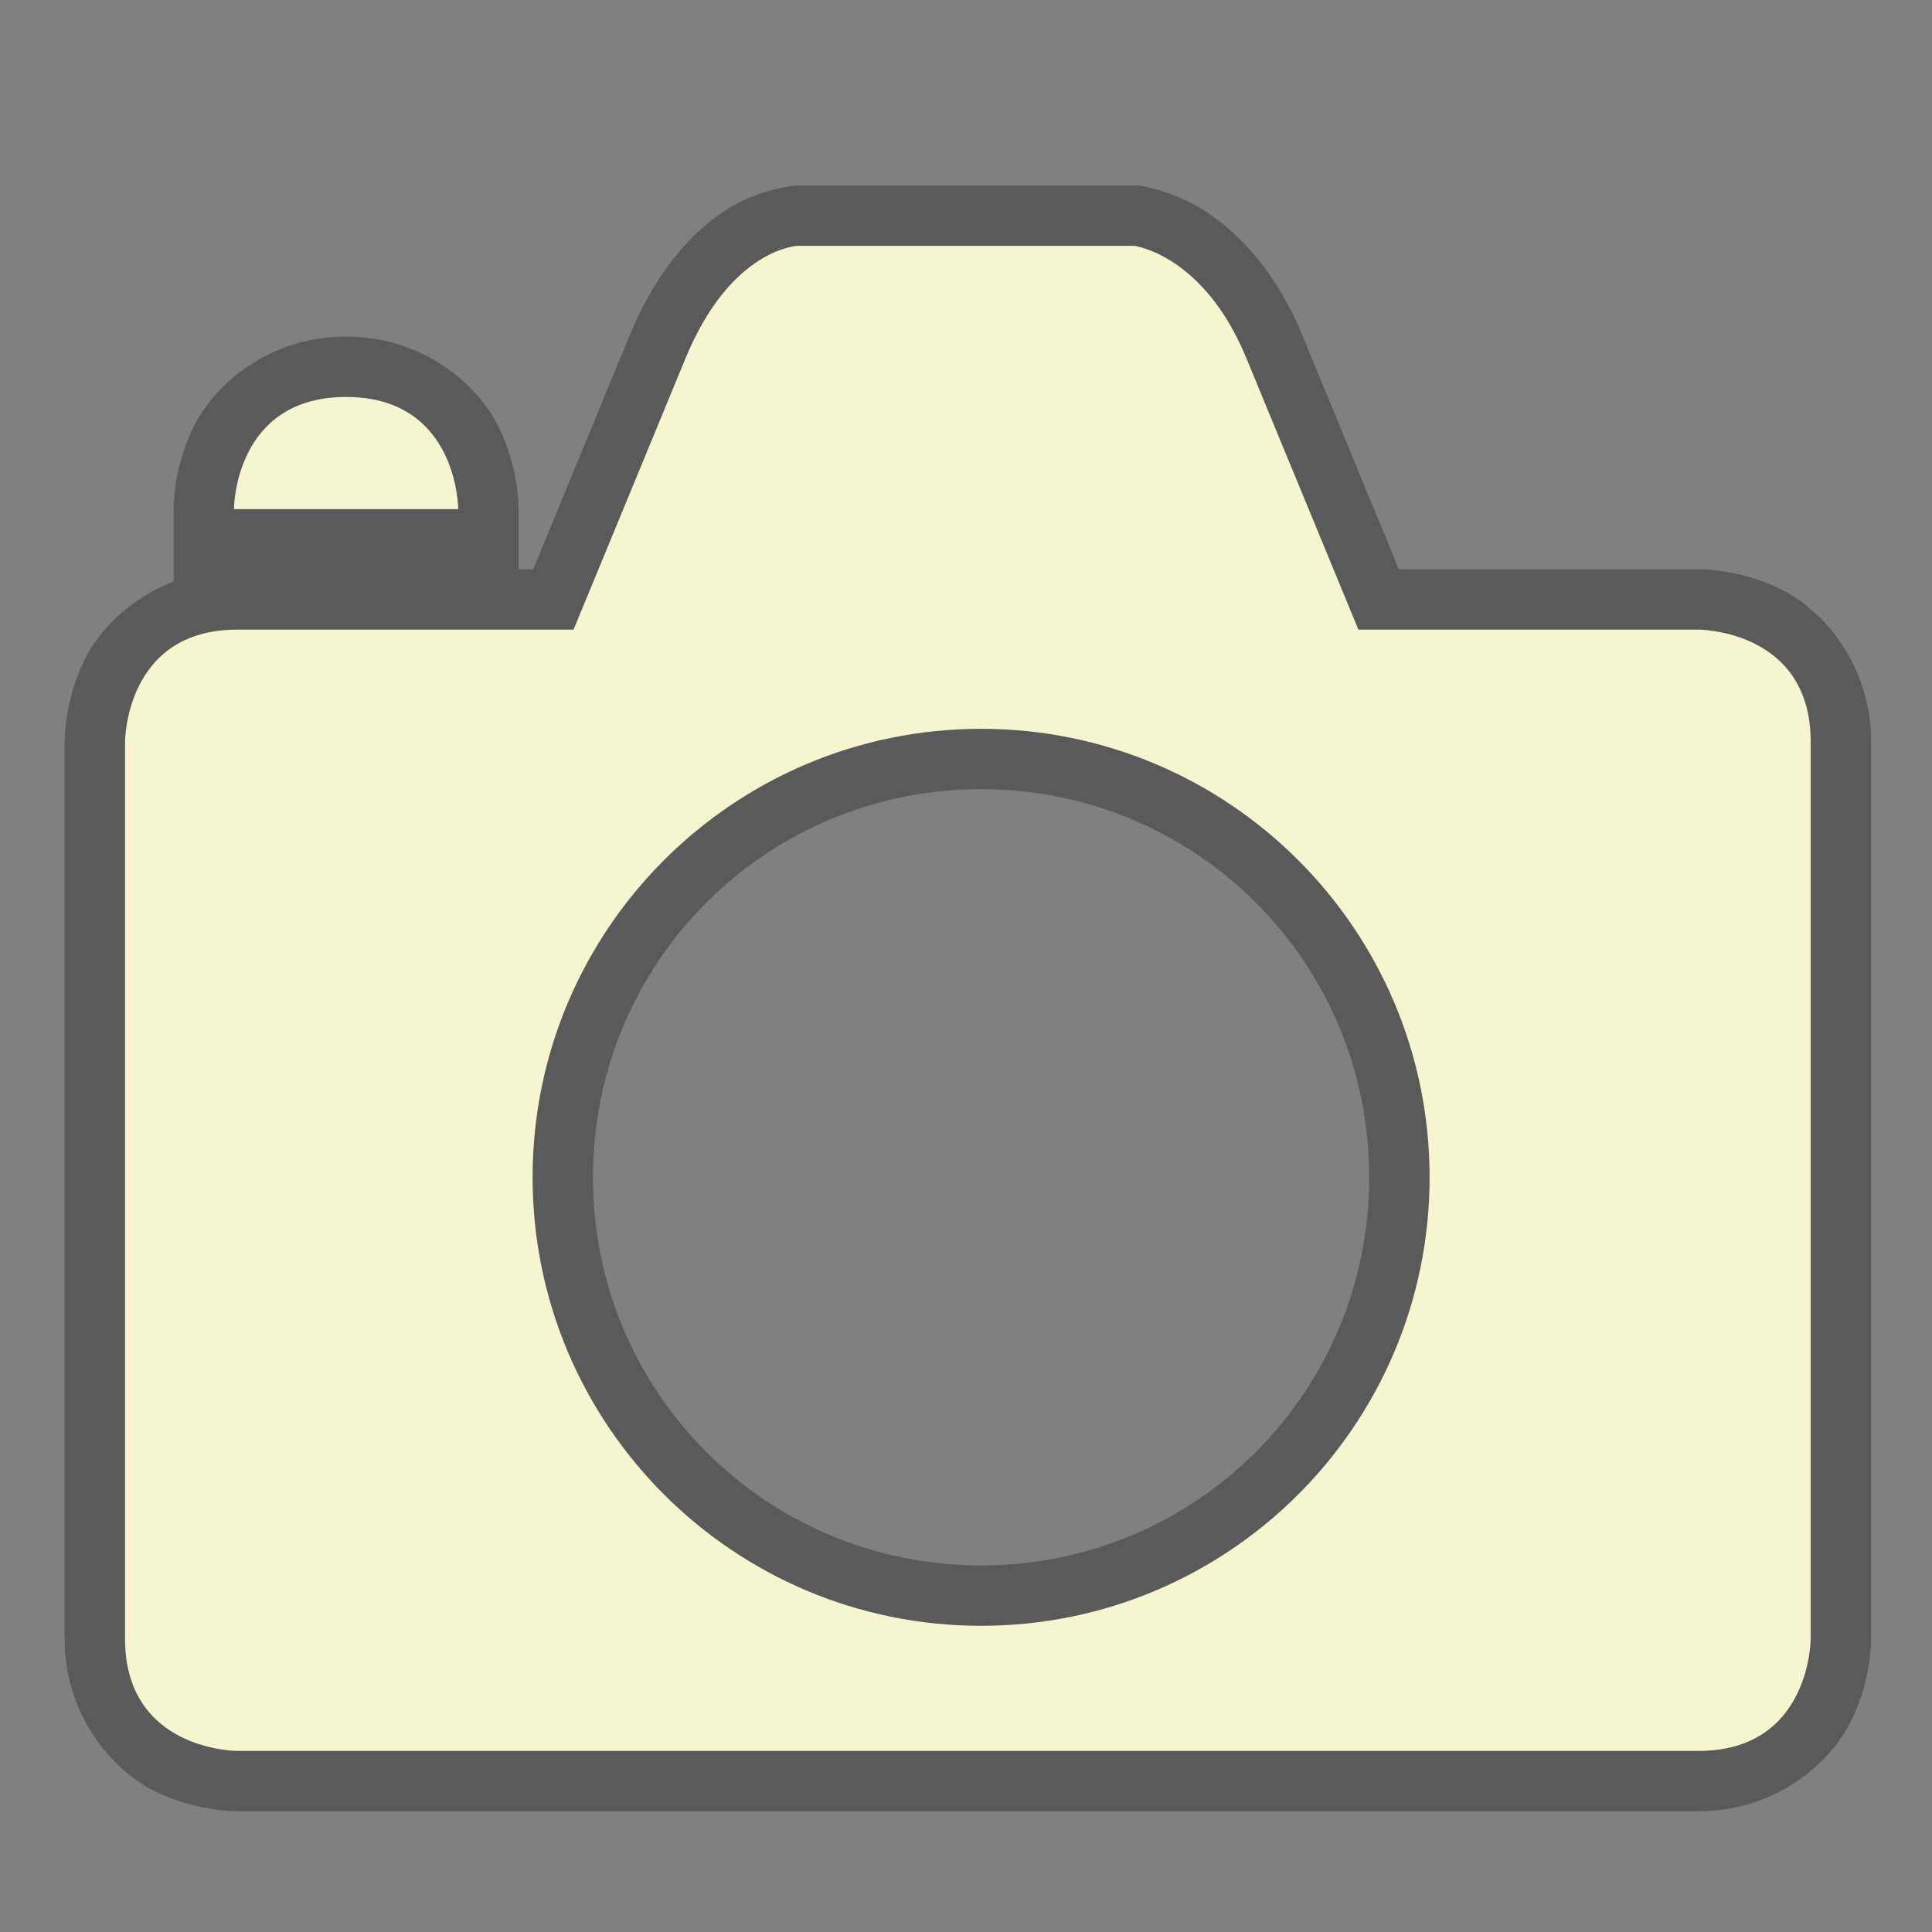<svg height="128" viewBox="0 0 128 128" width="128" xmlns="http://www.w3.org/2000/svg"><rect x="0" y="0" width="128" height="128" fill="#808080" stroke="none"/><path d="m52.789 12.285-.068.002s-2.405.205-4.607 1.613c-2.202 1.408-4.621 4.017-6.383 8.287l-6.406 15.527h-.967v-3.986s.054-2.693-1.352-5.504c-1.406-2.811-5.029-5.924-10.076-5.924-5.048 0-8.673 3.113-10.078 5.924s-1.352 5.504-1.352 5.504v4.797c-2.835 1.103-4.89 3.168-5.863 5.113-1.406 2.811-1.352 5.504-1.352 5.504v59.428c0 5.048 3.115 8.673 5.926 10.078 2.811 1.406 5.504 1.352 5.504 1.352h96.82c5.048 0 8.673-3.115 10.078-5.926s1.352-5.504 1.352-5.504v-59.428c0-5.048-3.115-8.673-5.926-10.078-2.811-1.406-5.504-1.35-5.504-1.35h-19.859l-6.406-15.527c-1.693-4.102-4.12-6.671-6.262-8.094-2.141-1.423-4.379-1.779-4.379-1.779l-.242-.029zm.201 8h21.723c.009-.006.054-.07.867.471.864.574 2.152 1.72 3.293 4.484l8.451 20.475h25.211s1.023.054 1.926.506c.903.452 1.504.541 1.504 2.922v59.428s-.056 1.023-.508 1.926c-.452.903-.541 1.504-2.922 1.504h-96.82s-1.023-.054-1.926-.506c-.903-.452-1.504-.543-1.504-2.924v-59.428s.056-1.023.508-1.926c.452-.903.541-1.502 2.922-1.502h24.961l8.451-20.475c1.241-3.007 2.536-4.113 3.297-4.6.756-.484.569-.357.566-.355zm12.01 24c-18.572 0-33.715 15.142-33.715 33.715s15.142 33.715 33.715 33.715 33.715-15.142 33.715-33.715-15.142-33.715-33.715-33.715zm0 8c14.249 0 25.715 11.466 25.715 25.715s-11.466 25.715-25.715 25.715-25.715-11.466-25.715-25.715 11.466-25.715 25.715-25.715z" fill-opacity=".3"/><g fill="#f7f5cf" stroke-width="8"><path d="m52.857 16.286s-4.425.151-7.429 7.429l-7.429 18h-22.286c-7.429 0-7.429 7.429-7.429 7.429v59.429c0 7.429 7.429 7.429 7.429 7.429h96.821c7.429 0 7.429-7.429 7.429-7.429v-59.429c0-7.429-7.429-7.429-7.429-7.429h-22.536l-7.429-18c-2.834-6.867-7.429-7.429-7.429-7.429zm12.143 32c16.411 0 29.714 13.304 29.714 29.714s-13.304 29.714-29.714 29.714-29.714-13.304-29.714-29.714 13.304-29.714 29.714-29.714z"/><path d="m15.5 33.729h14.857s0-7.429-7.429-7.429c-7.429 0-7.429 7.429-7.429 7.429z"/></g></svg>
